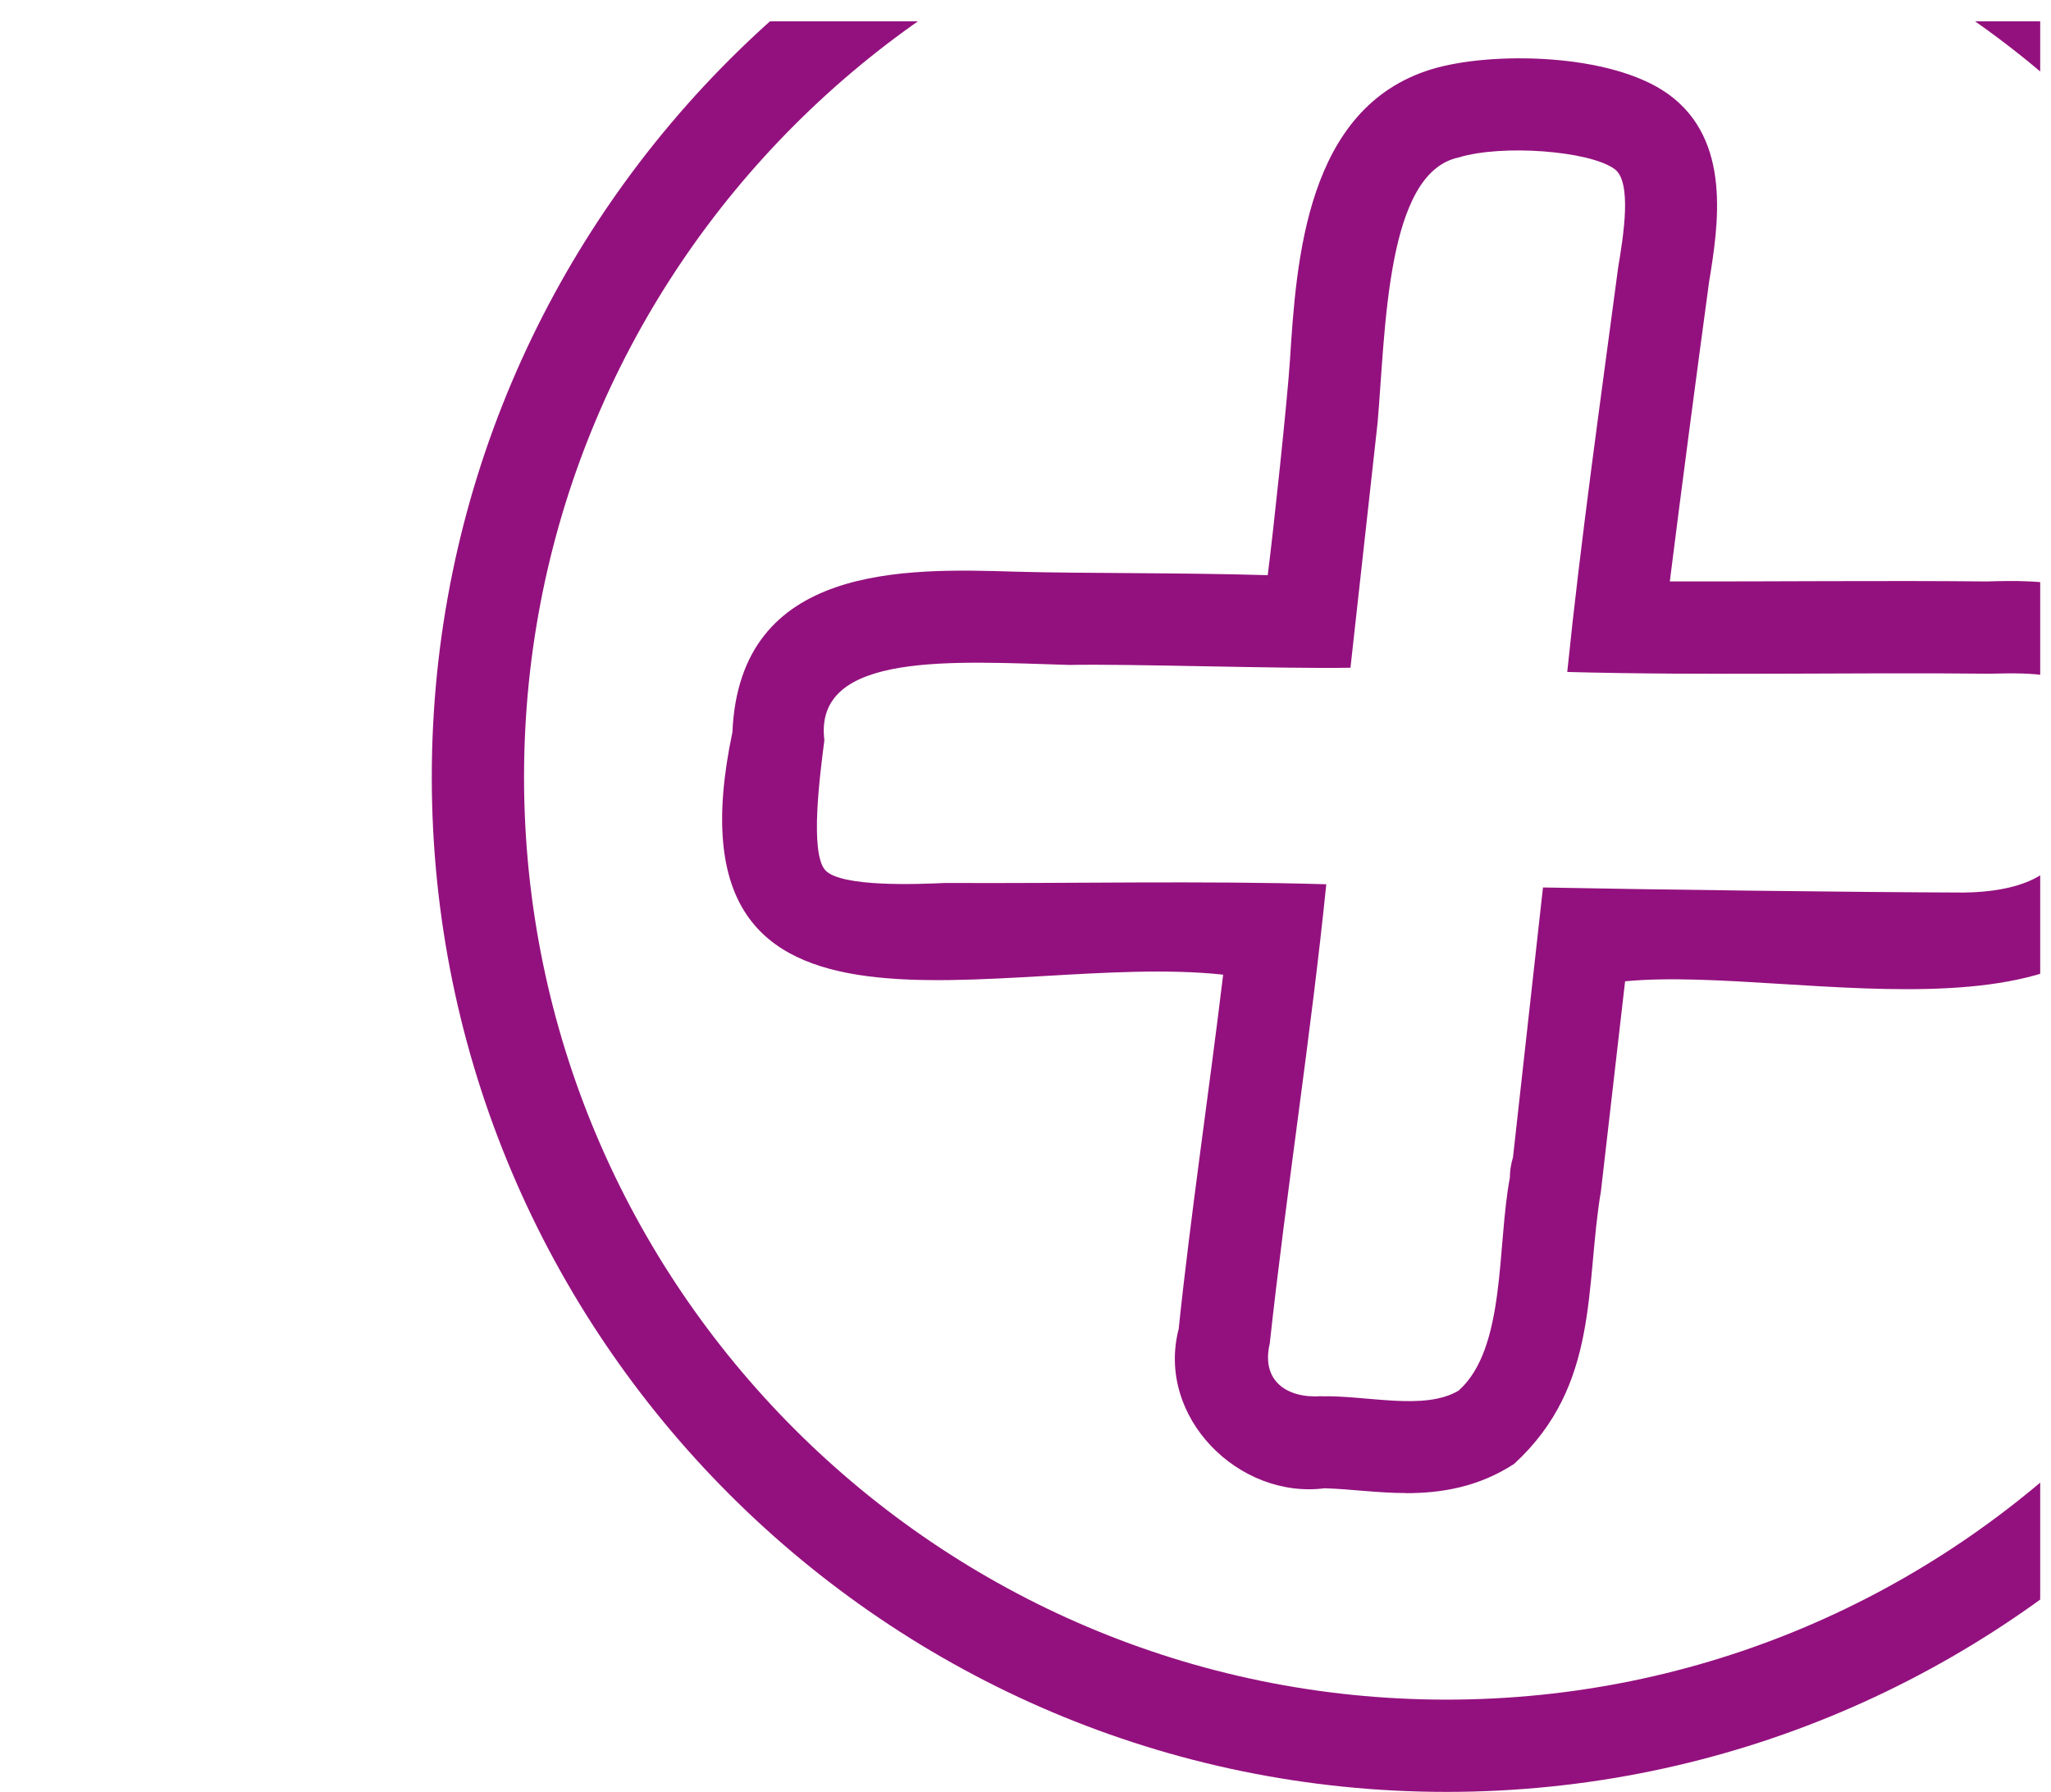<svg width="95" height="83" viewBox="0 0 95 83" fill="none" xmlns="http://www.w3.org/2000/svg">
<g id="vidaXL+" clip-path="url(#clip0_4681_91528)">
<g id="b">
<g id="c">
<path id="Vector" d="M67 82.987C41.086 82.987 20 61.901 20 35.987C20 10.073 41.086 -11.013 67 -11.013C92.914 -11.013 114 10.073 114 35.987C114 61.901 92.914 82.987 67 82.987ZM67 -6.74C43.44 -6.74 24.273 12.427 24.273 35.987C24.273 59.547 43.44 78.714 67 78.714C90.56 78.714 109.727 59.547 109.727 35.987C109.727 12.427 90.56 -6.74 67 -6.74Z" fill="#93117E"/>
<path id="Vector_2" d="M65.132 69.147C63.812 69.147 62.599 68.964 61.355 68.925C57.382 69.438 53.536 65.631 54.596 61.542C55.13 56.406 56.019 50.441 56.655 45.139C46.418 44.036 30.489 50.168 33.925 33.91C34.258 26.095 41.944 26.317 47.055 26.476C50.293 26.565 54.528 26.514 58.719 26.638C58.967 24.732 59.633 18.507 59.749 16.678C60.048 12.025 60.505 4.988 66.295 3.211C68.974 2.386 74.588 2.424 77.28 4.364C80.232 6.501 79.587 10.457 79.16 13.076C78.545 17.622 77.921 22.34 77.344 26.928C82.198 26.937 87.222 26.881 92.042 26.928C94.443 26.856 98.451 26.766 100.015 30.509C100.848 33.256 100.212 35.82 100.028 38.486C99.007 49.386 83.3 44.665 75.272 45.447L74.156 55.146C73.409 59.568 74.114 64.144 70.132 67.797C68.448 68.891 66.718 69.152 65.12 69.152L65.132 69.147ZM61.197 64.665C63.329 64.618 65.983 65.349 67.564 64.4C69.764 62.439 69.333 57.709 69.935 54.543C69.935 54.278 69.974 53.941 70.08 53.599L71.469 41.101C76.746 41.204 85.791 41.319 90.965 41.336C93.268 41.31 95.704 40.661 95.768 38.375C95.879 36.149 96.413 33.974 96.024 32.026C95.593 31.244 94.478 31.137 92.162 31.201C85.748 31.133 79.032 31.295 72.593 31.12C73.225 24.946 74.135 18.554 74.951 12.388C75.199 10.906 75.601 8.419 74.785 7.829C73.618 6.979 69.559 6.676 67.555 7.295C64.192 8.009 64.184 15.285 63.808 19.584L62.552 30.924C59.475 30.983 52.255 30.735 49.541 30.795C44.226 30.642 37.667 30.133 38.184 34.282C37.984 35.846 37.496 39.499 38.227 40.302C38.966 41.105 42.585 40.947 43.786 40.892C49.661 40.922 55.639 40.781 61.432 40.952C60.723 47.938 59.574 55.252 58.813 62.225C58.403 63.969 59.625 64.772 61.206 64.661L61.197 64.665Z" fill="#93117E"/>
</g>
</g>
</g>
<defs>
<clipPath id="clip0_4681_91528">
<rect width="94" height="82" fill="white" transform="translate(0.5 0.987)"/>
</clipPath>
</defs>
</svg>
